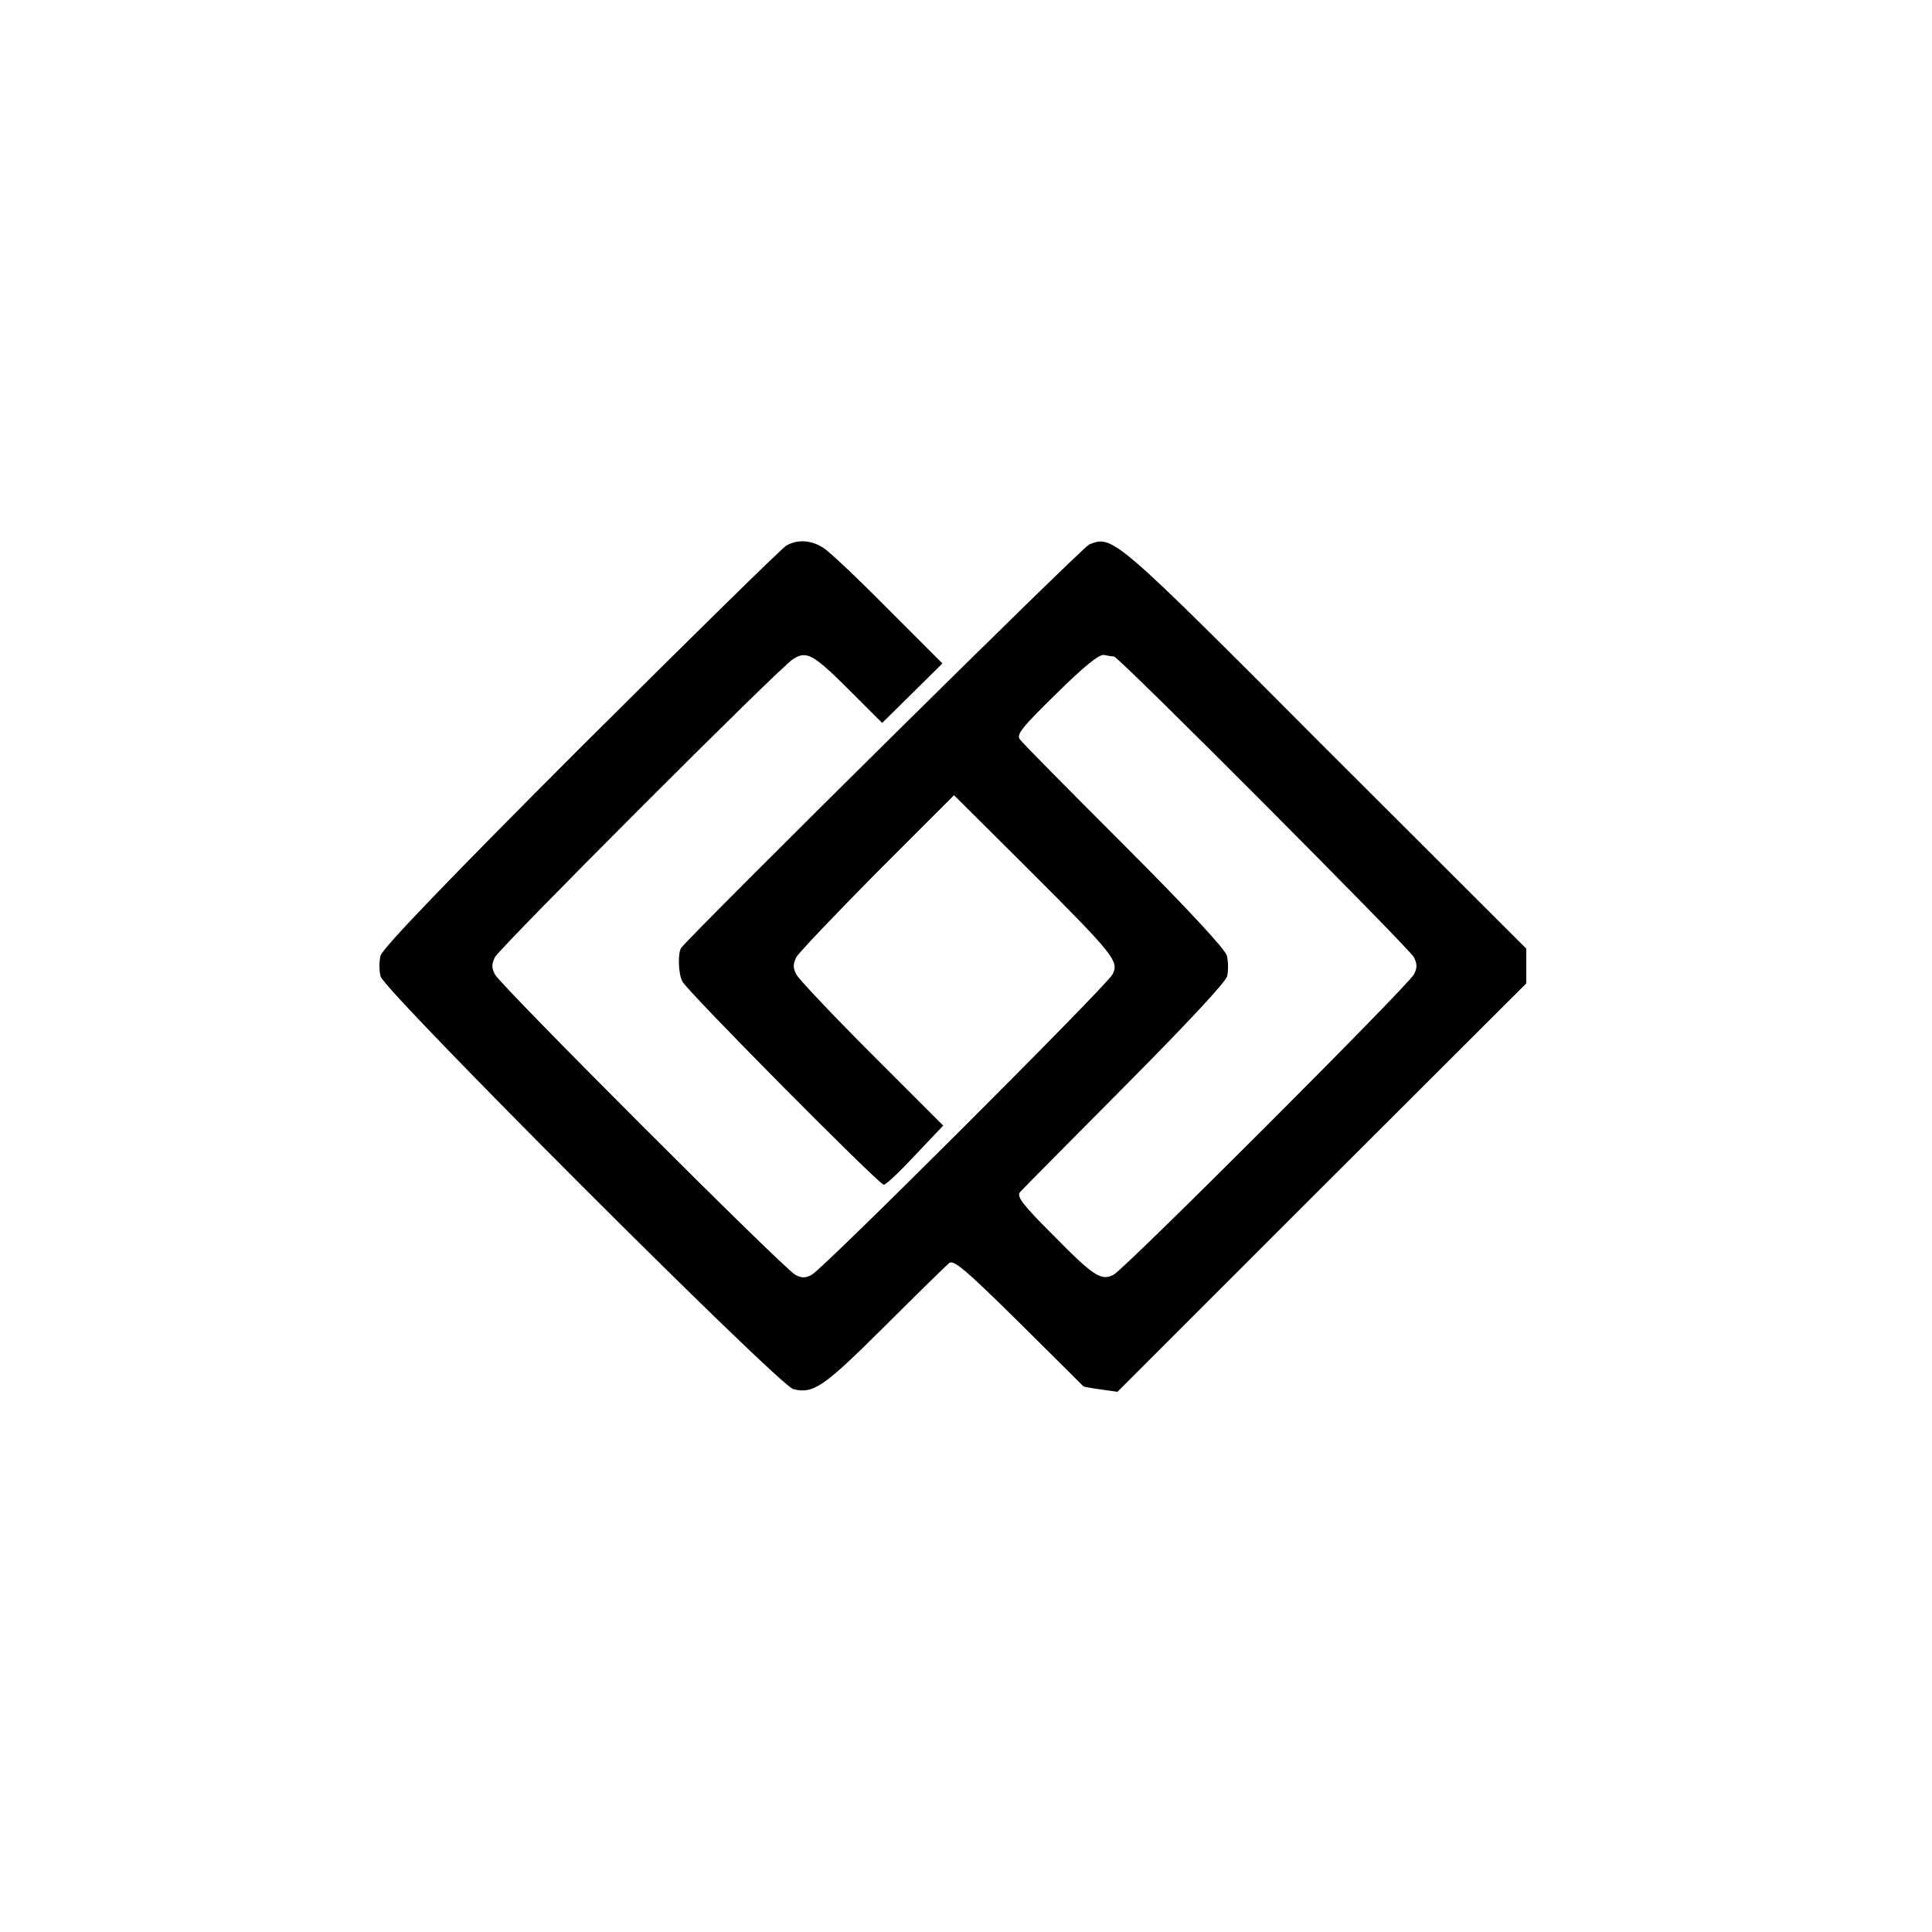 <?xml version="1.0" standalone="no"?>
<!DOCTYPE svg PUBLIC "-//W3C//DTD SVG 20010904//EN"
 "http://www.w3.org/TR/2001/REC-SVG-20010904/DTD/svg10.dtd">
<svg version="1.0" xmlns="http://www.w3.org/2000/svg"
 width="500pt" height="500pt" viewBox="0 0 500 500"
 preserveAspectRatio="xMidYMid meet">
<g transform="translate(0,500) scale(0.1,-0.1)"
fill="#000000" stroke="none">
<path d="M2035 3588 c-11 -6 -250 -241 -532 -522 -336 -336 -514 -521 -518
-539 -4 -15 -4 -39 0 -54 9 -37 1031 -1059 1068 -1068 52 -13 78 5 234 160 85
85 161 159 169 166 12 10 43 -17 180 -152 91 -90 166 -165 168 -167 2 -1 22
-5 46 -8 l42 -6 529 529 529 528 0 45 0 45 -522 521 c-547 549 -548 549 -609
525 -17 -6 -1022 -1001 -1056 -1044 -9 -12 -8 -67 3 -87 12 -25 507 -524 521
-526 5 -1 41 33 81 76 l73 77 -184 184 c-101 101 -189 194 -196 207 -9 17 -9
27 0 45 7 12 101 111 210 221 l198 198 194 -193 c221 -221 234 -237 216 -271
-15 -29 -749 -762 -778 -777 -16 -9 -27 -9 -43 0 -30 16 -761 747 -777 777 -9
17 -9 27 0 45 15 27 734 747 771 771 36 23 52 14 152 -86 l79 -79 78 77 78 77
-141 141 c-77 78 -152 149 -167 158 -30 20 -67 23 -96 6z m848 -287 c13 -1
762 -753 776 -778 9 -18 9 -28 0 -45 -16 -30 -747 -761 -777 -777 -32 -17 -52
-4 -160 106 -75 75 -92 97 -82 108 6 7 128 130 270 273 158 159 262 270 266
286 3 14 3 38 -1 53 -4 16 -104 124 -265 285 -142 142 -264 265 -270 274 -11
12 4 31 93 118 71 70 111 103 124 101 10 -2 22 -4 26 -4z"/>
</g>
</svg>
